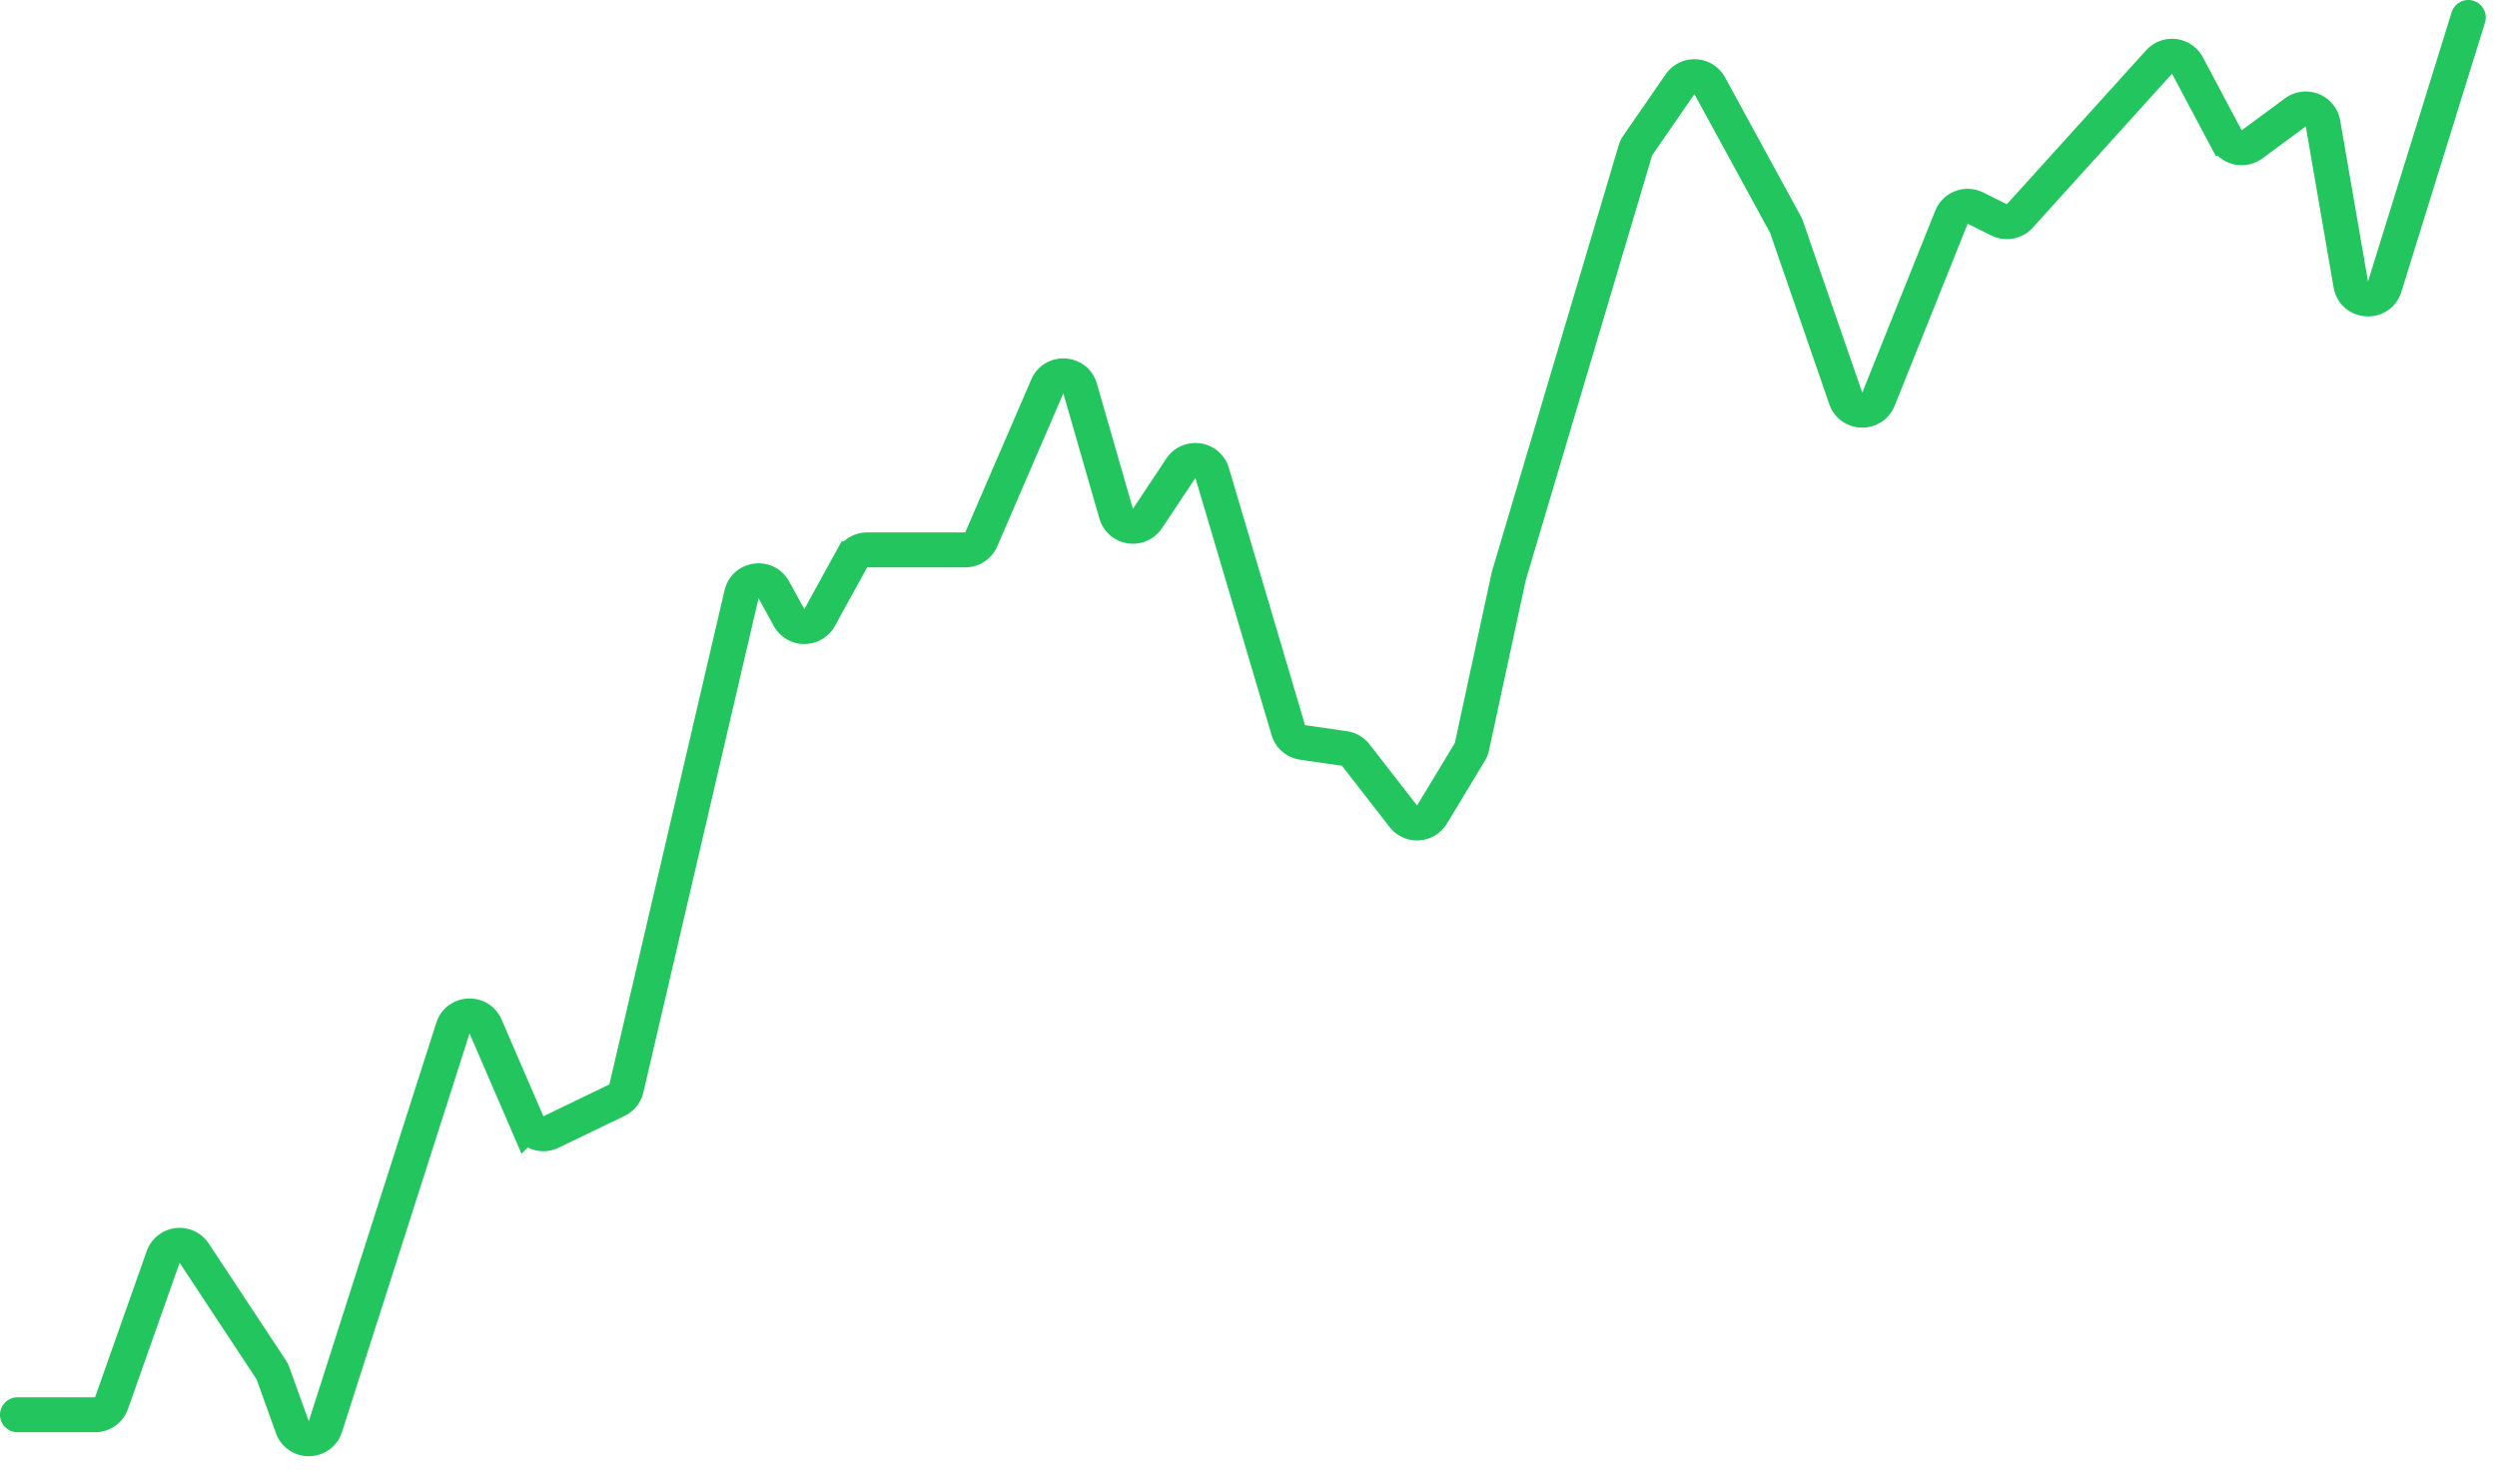 <svg xmlns="http://www.w3.org/2000/svg" width="143" height="85" fill="none" xmlns:v="https://vecta.io/nano"><path d="M1 81.034h4.443a1 1 0 0 0 .943-.667l2.957-8.371a1 1 0 0 1 1.777-.218l4.406 6.671a1 1 0 0 1 .107.213l1.109 3.082c.323.899 1.602.876 1.893-.034l7.303-22.823c.282-.88 1.504-.94 1.87-.092l2.392 5.539a1 1 0 0 0 1.353.504l3.78-1.824a1 1 0 0 0 .539-.674l6.595-28.3c.208-.893 1.409-1.059 1.85-.255l.87 1.583a1 1 0 0 0 1.753 0l1.843-3.353a1 1 0 0 1 .876-.518h5.618a1 1 0 0 0 .918-.604l3.783-8.76c.372-.862 1.619-.782 1.879.12l2.063 7.167a1 1 0 0 0 1.794.277l1.912-2.877a1 1 0 0 1 1.792.269l4.361 14.728a1 1 0 0 0 .816.706l2.401.348a1 1 0 0 1 .646.376l2.722 3.503a1 1 0 0 0 1.645-.096l2.165-3.582c.057-.095.098-.198.122-.306l2.111-9.776 7.251-24.381a1 1 0 0 1 .136-.283l2.42-3.503a1 1 0 0 1 1.701.09l4.333 7.943a1.05 1.05 0 0 1 .067.152l3.389 9.811c.302.875 1.529.905 1.873.046l4.179-10.421a1 1 0 0 1 1.372-.524l1.357.673a1 1 0 0 0 1.186-.225l7.978-8.818a1 1 0 0 1 1.624.202l2.221 4.179a1 1 0 0 0 1.477.336l2.485-1.831a1 1 0 0 1 1.578.635l1.593 9.221c.179 1.035 1.628 1.13 1.94.127L141.357 1" stroke="#22c55e" stroke-width="2" stroke-linecap="round"/></svg>